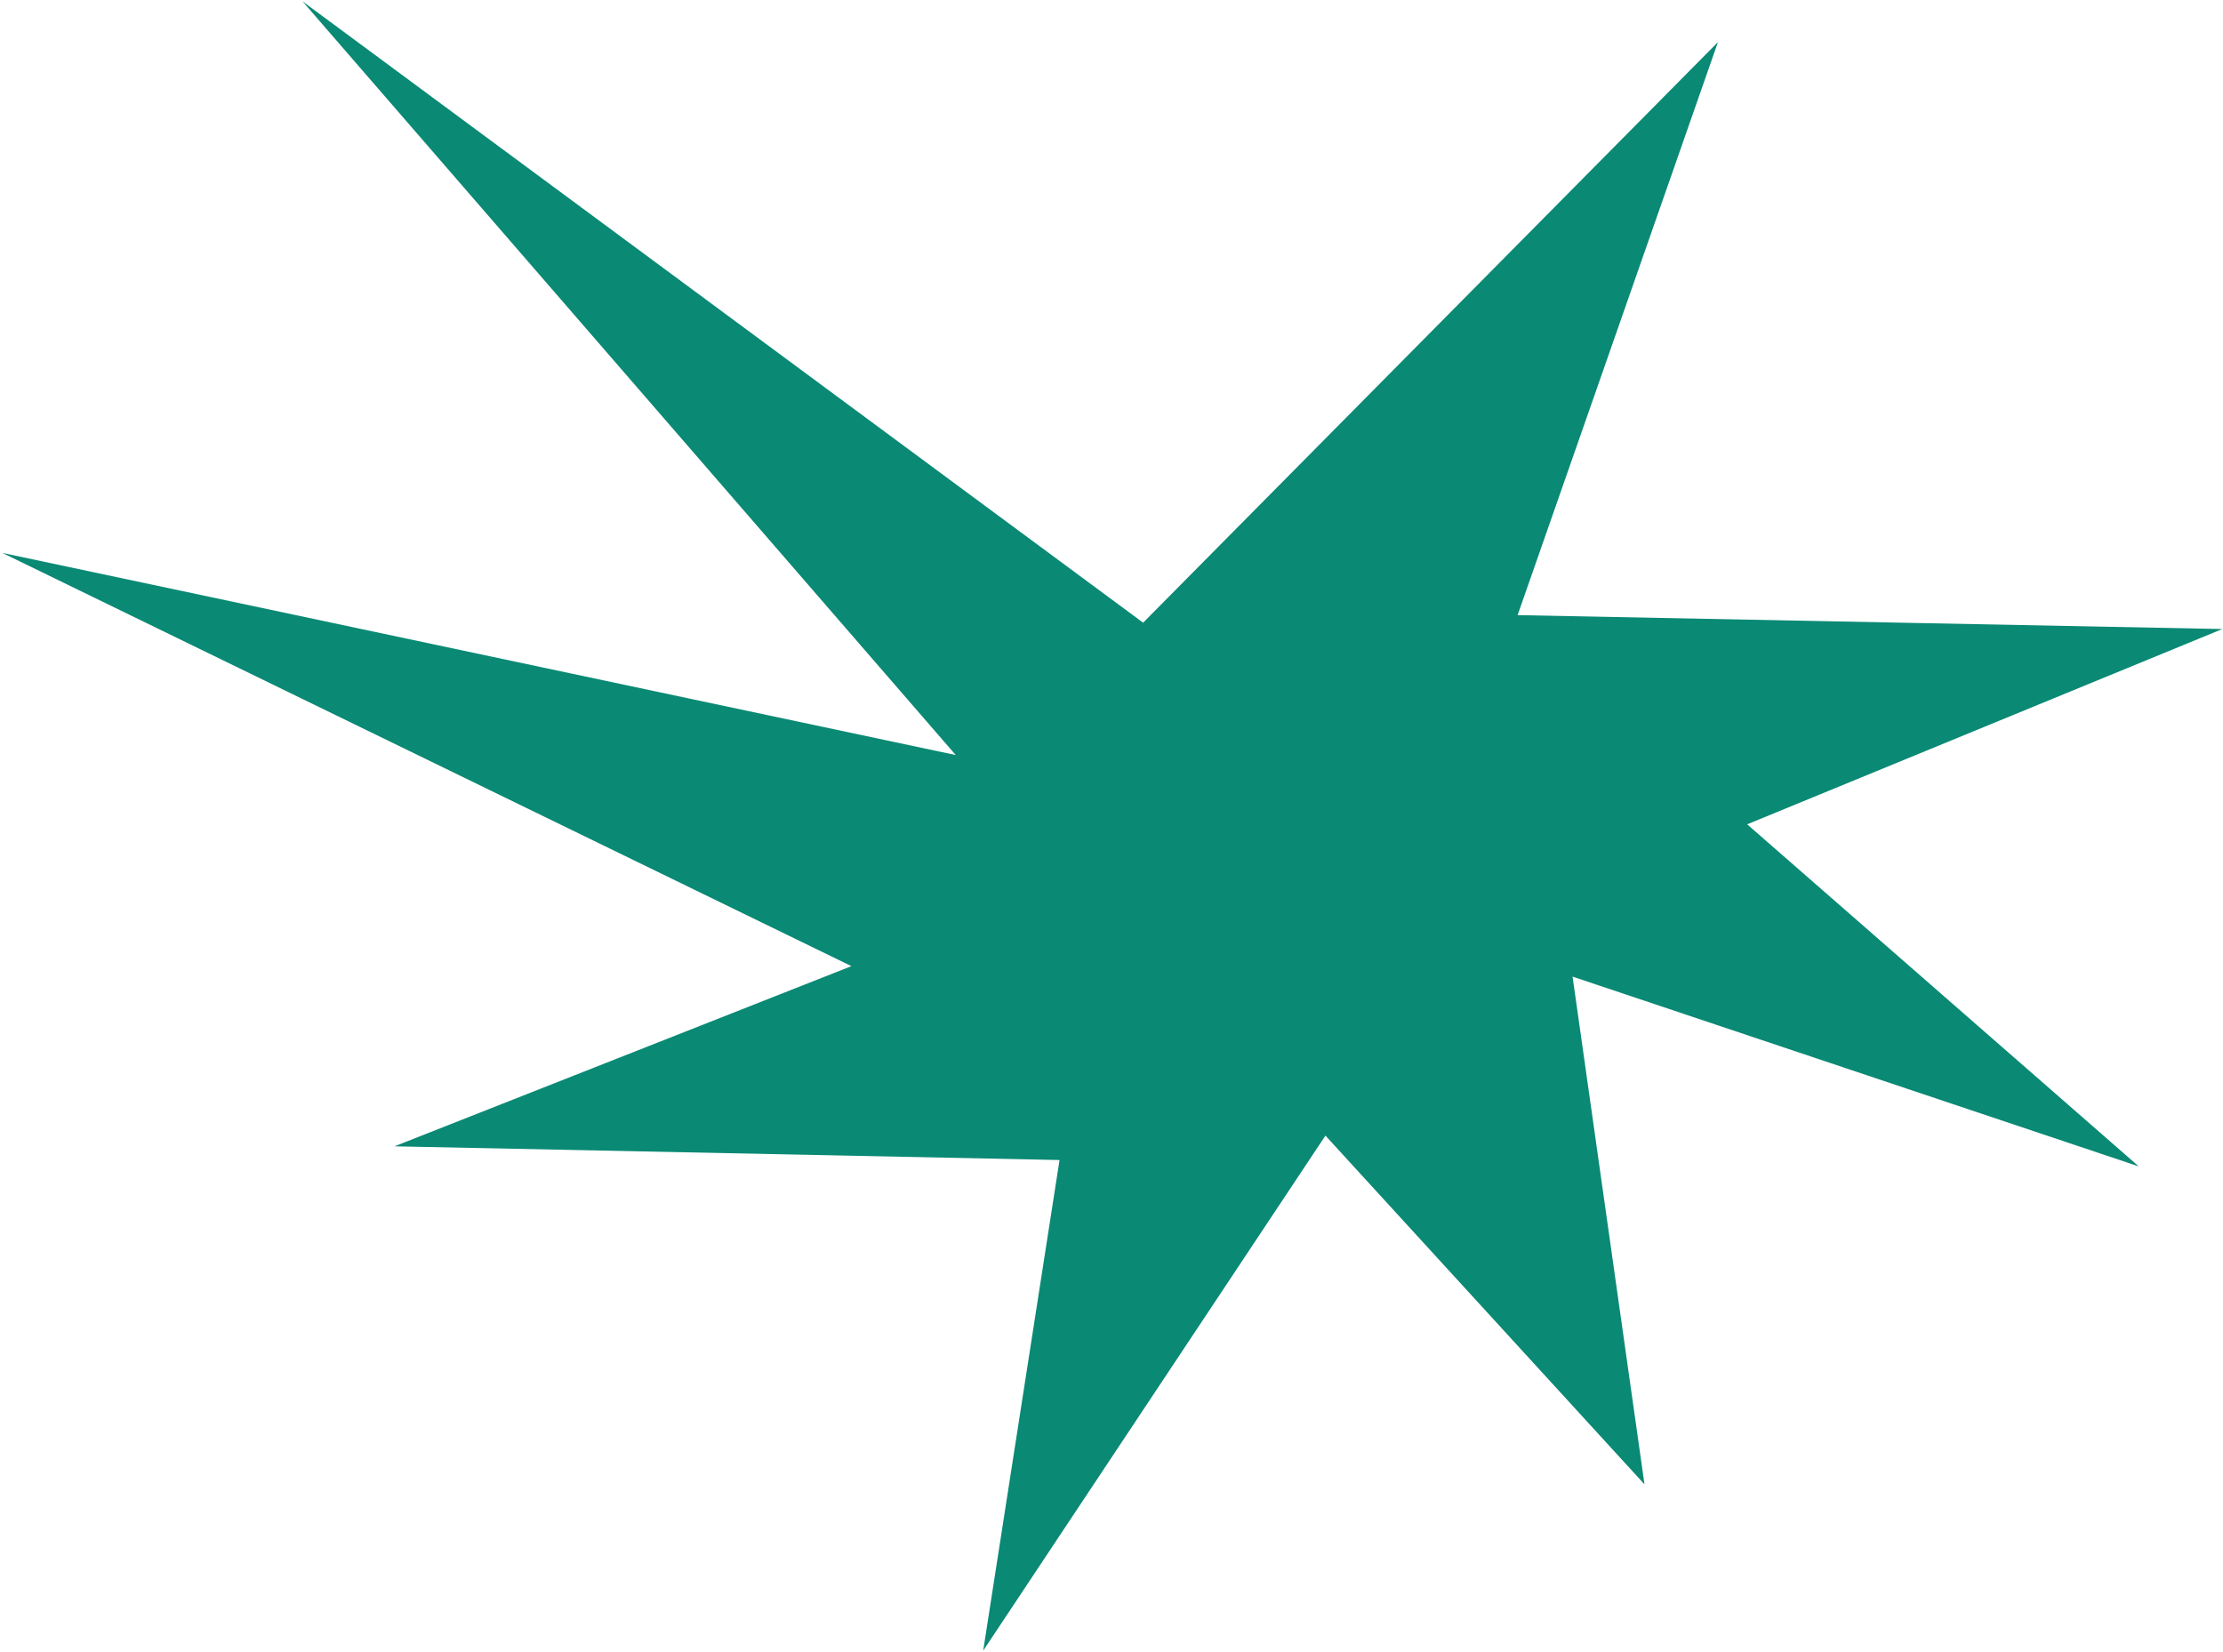 <?xml version="1.0" encoding="UTF-8"?> <svg xmlns="http://www.w3.org/2000/svg" width="756" height="562" viewBox="0 0 756 562" fill="none"><path d="M102.895 0.47L325.03 256.798L0.784 188.044L289.55 328.593L134.155 389.872L360.326 394.538L334.366 561.406L450.757 386.225L559.258 504.835L534.8 332.158L727.345 396.7L594.18 280.358L755.776 213.94L516.111 209.209L584.246 14.315L388.757 211.778L102.895 0.47Z" fill="#0A8974"></path></svg> 